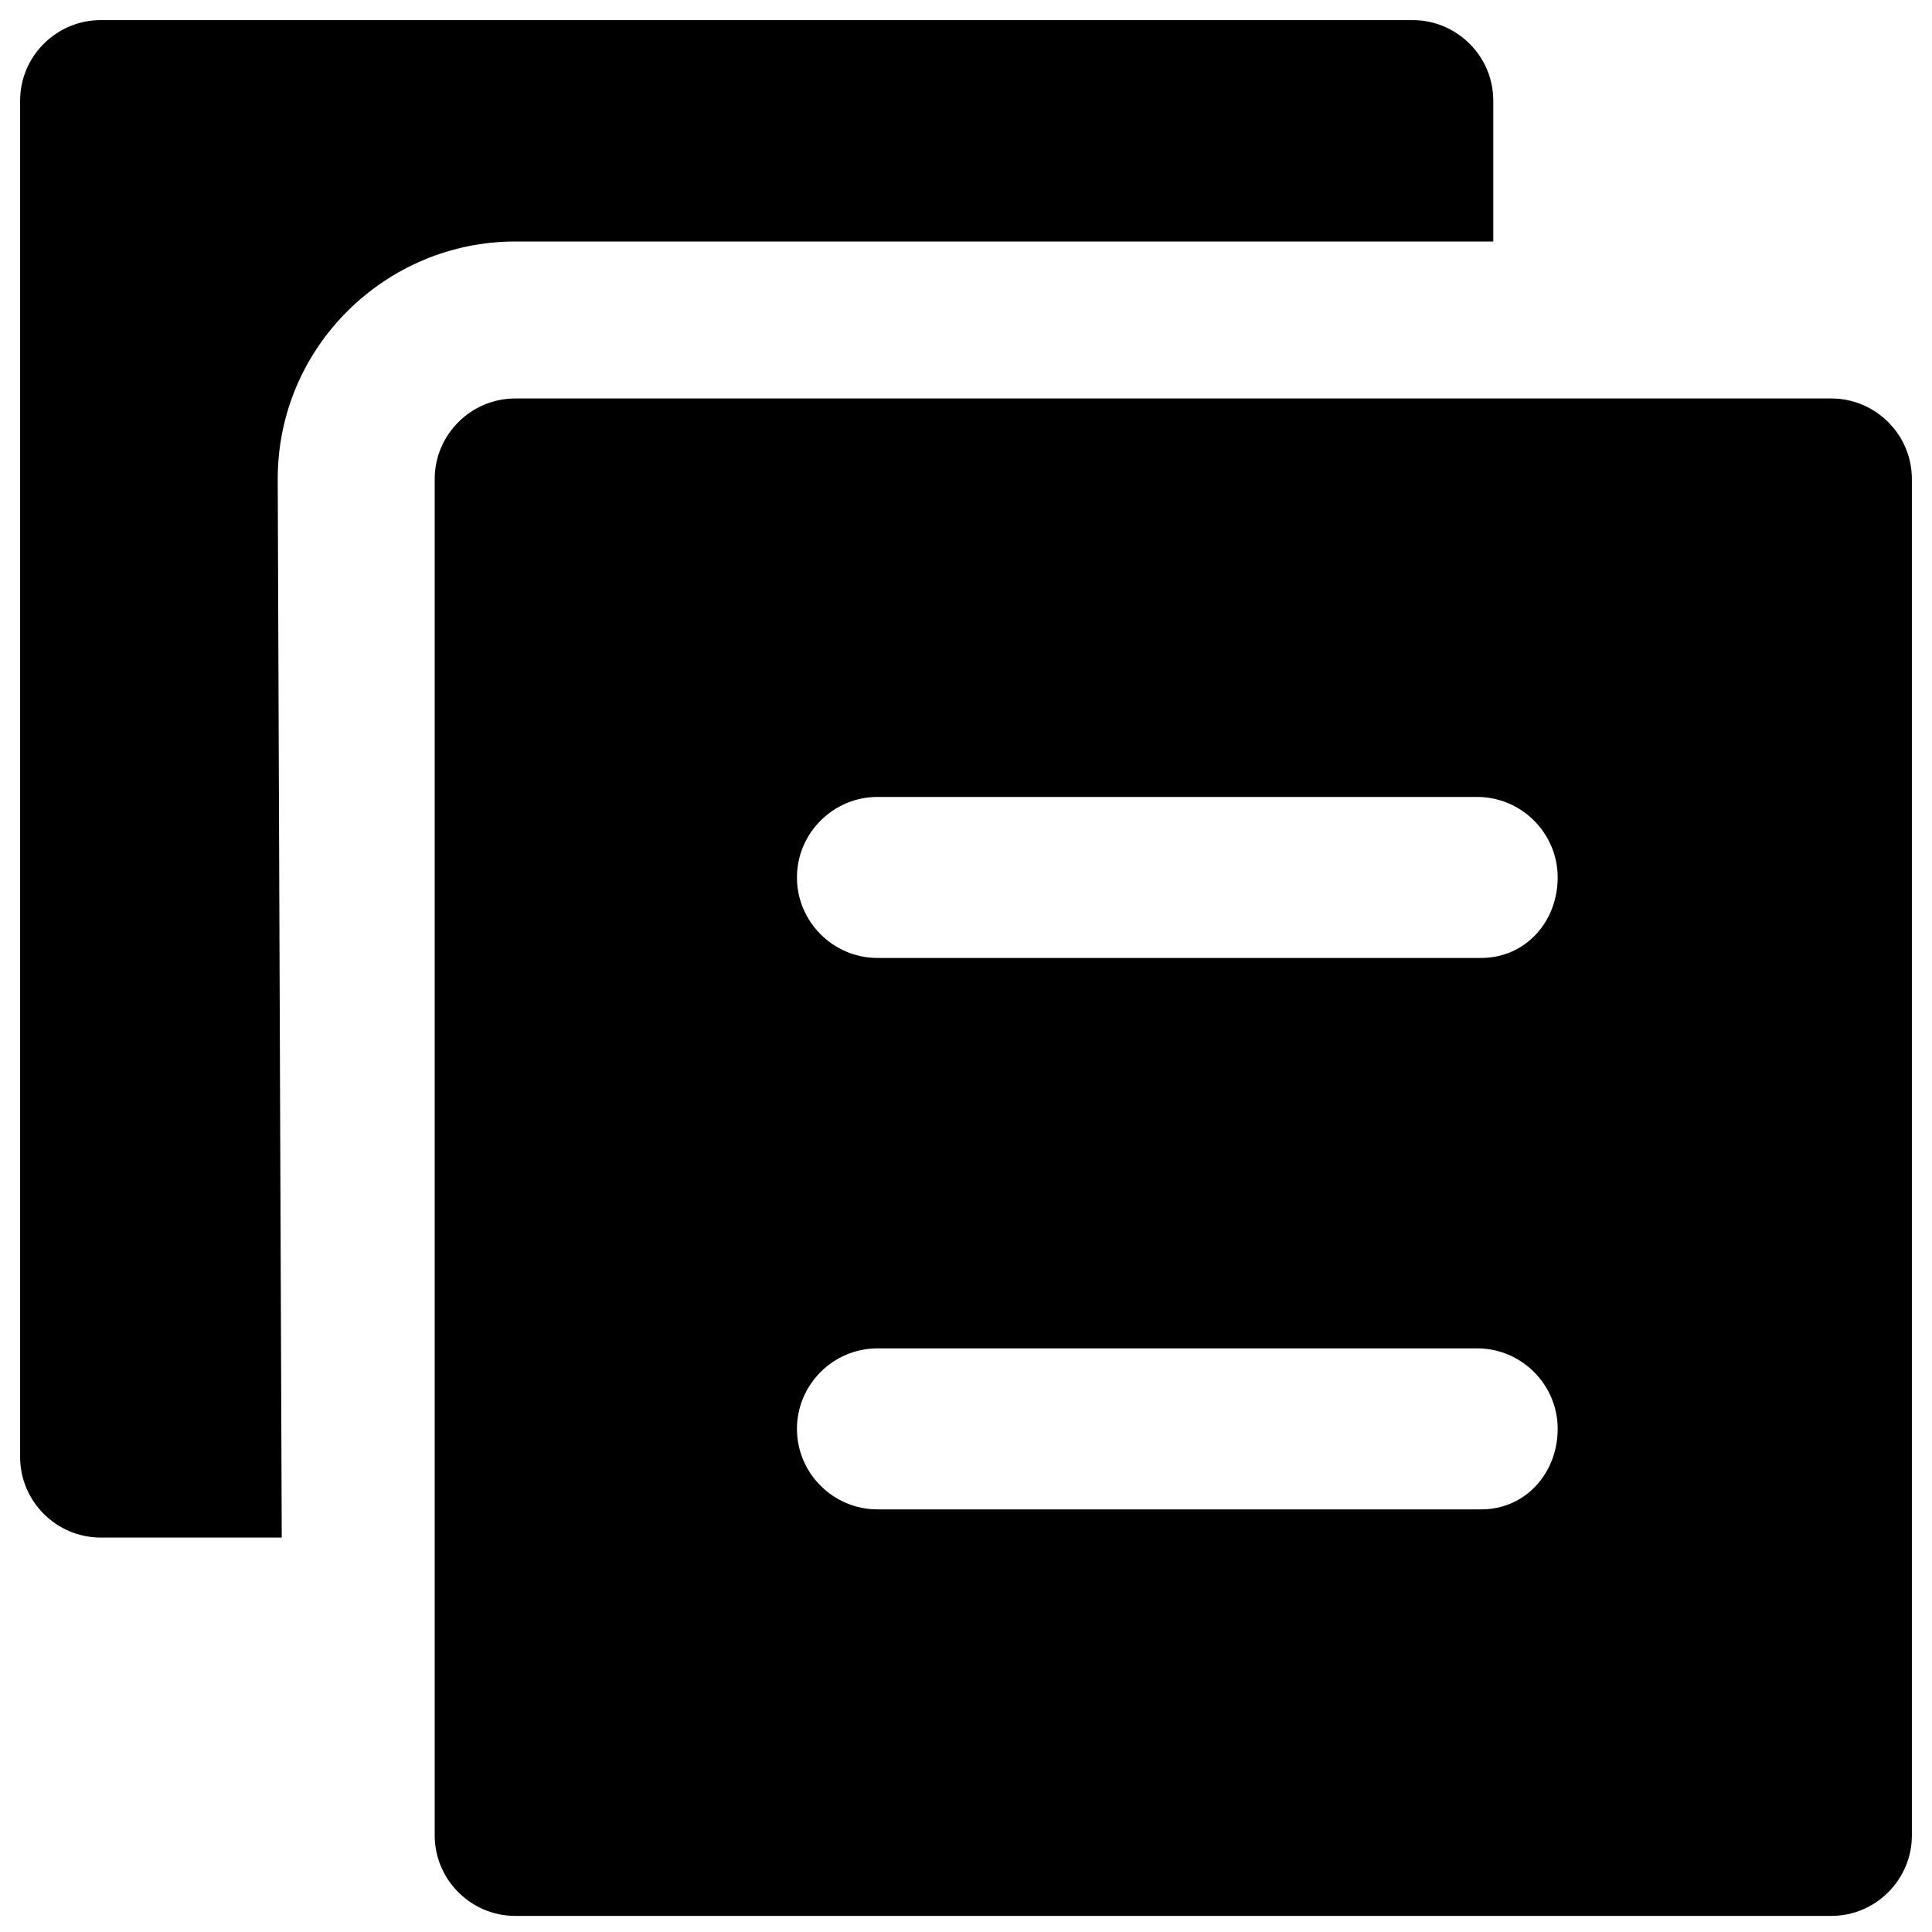 <svg height='100px' width='100px'  fill="#000000" xmlns="http://www.w3.org/2000/svg" xmlns:xlink="http://www.w3.org/1999/xlink" version="1.1" x="0px" y="0px" viewBox="0 0 48 48" enable-background="new 0 0 48 48" xml:space="preserve"><g><path d="M6.9,11.9C6.9,8.6,9.6,6,12.8,6h24.3V2.5c0-1.1-0.9-2-2-2H2.5c-1.1,0-2,0.9-2,2v33.7c0,1.1,0.9,2,2,2H7L6.9,11.9L6.9,11.9z   "></path><path d="M45.5,9.9H12.8c-1.1,0-2,0.9-2,2v33.7c0,1.1,0.9,2,2,2h32.7c1.1,0,2-0.9,2-2V11.9C47.5,10.8,46.6,9.9,45.5,9.9z M36.8,37.5   h-15c-1.1,0-2-0.9-2-2s0.9-2,2-2h14.9c1.1,0,2,0.9,2,2S37.9,37.5,36.8,37.5z M36.8,23.8h-15c-1.1,0-2-0.9-2-2s0.9-2,2-2h14.9   c1.1,0,2,0.9,2,2S37.9,23.8,36.8,23.8z"></path></g></svg>